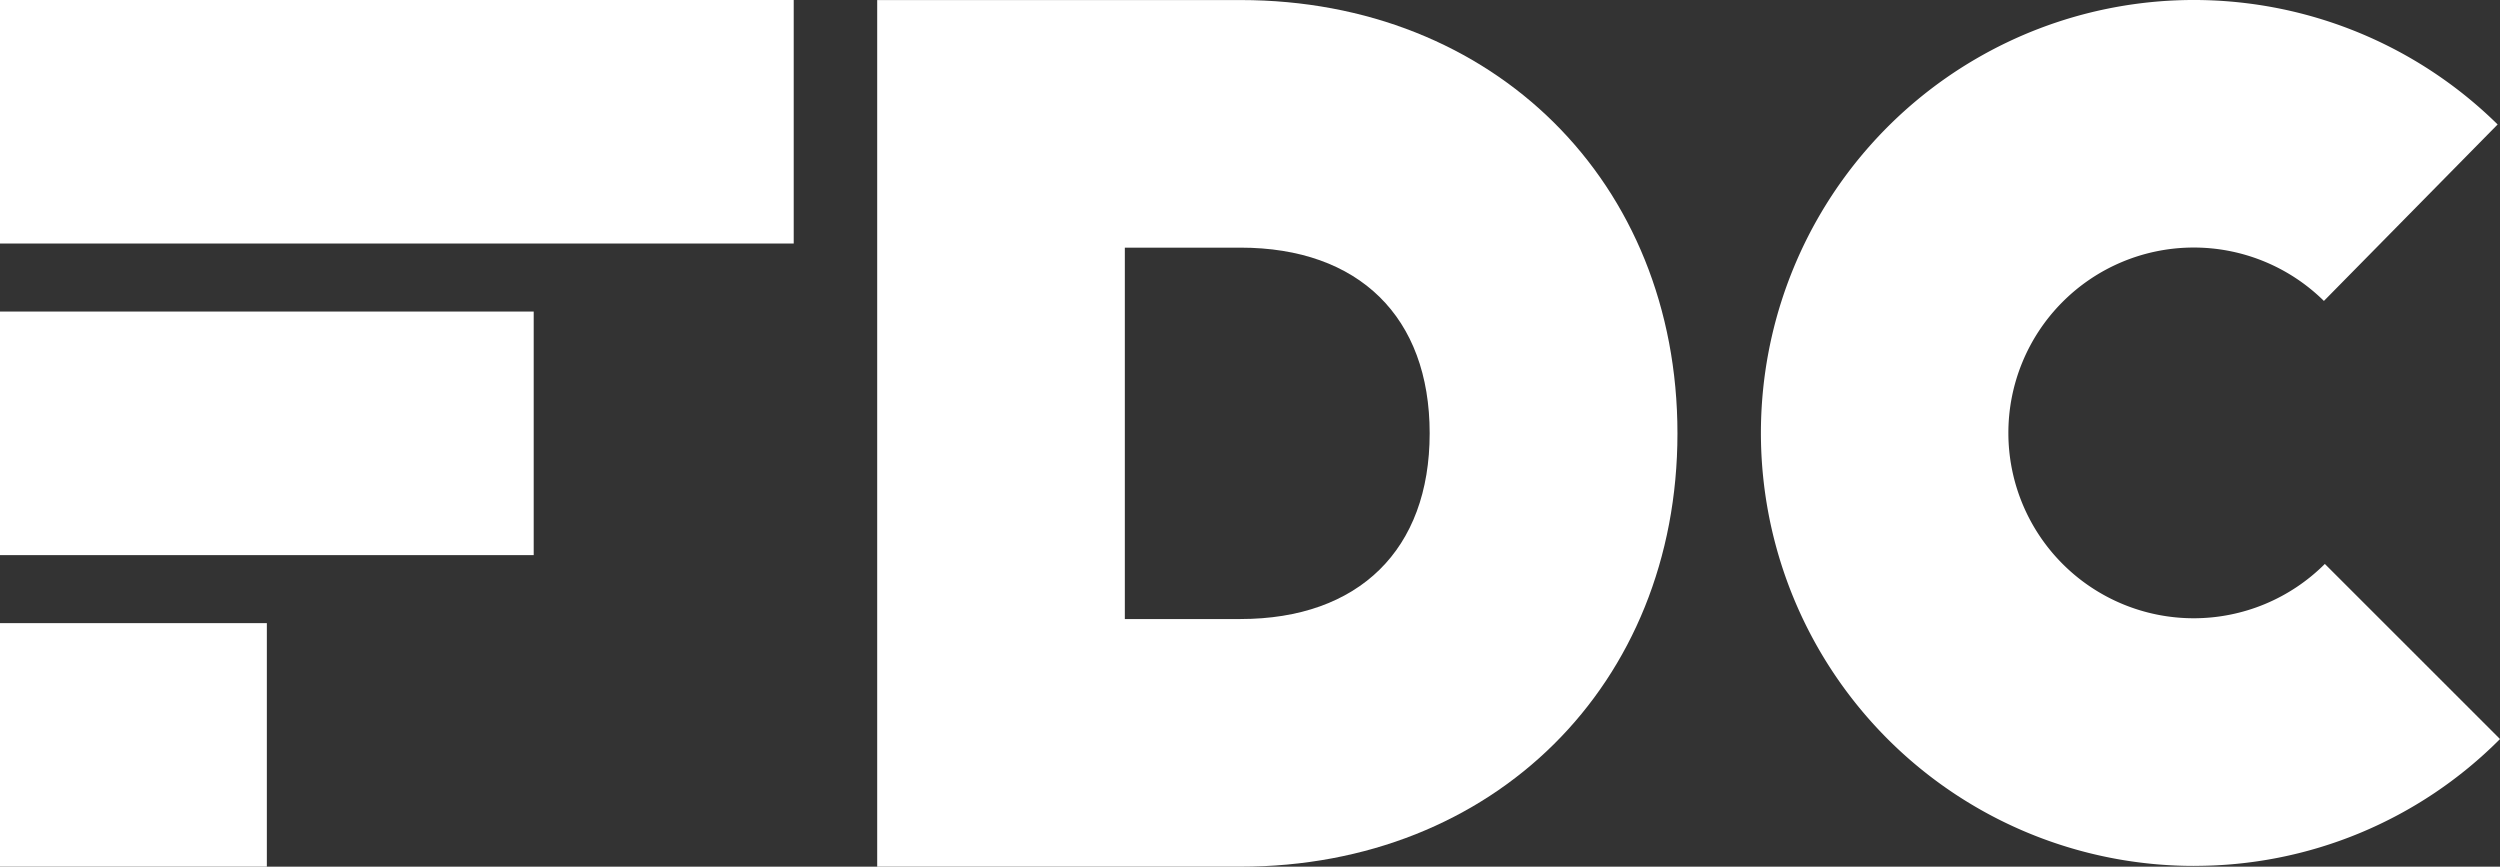 <svg xmlns="http://www.w3.org/2000/svg" width="103.851" height="36.003"><rect width="100%" height="100%" fill="#333333" stroke="none"/><g id="logo" transform="translate(-28.347 -13.606)"><g id="Agrupar_2065" data-name="Agrupar 2065" transform="translate(64.786 13.606)"><path id="Caminho_779" data-name="Caminho 779" d="M68.472 39.321h4.8c4.924 0 7.863-2.885 7.863-7.716s-2.939-7.712-7.863-7.712h-4.8zm4.8 10.287H58.185v-36h15.091c10.518 0 18.152 7.569 18.152 18s-7.634 18-18.152 18" transform="translate(-58.185 -13.606)" fill="#fff"/></g><g id="Agrupar_2066" data-name="Agrupar 2066" transform="translate(28.346 13.606)" fill="#fff"><path id="Retângulo_689" data-name="Retângulo 689" d="M0 0h32.972v10.116H0z"/><path id="Retângulo_690" data-name="Retângulo 690" transform="translate(0 12.942)" d="M0 0h22.171v10.118H0z"/><path id="Retângulo_691" data-name="Retângulo 691" transform="translate(0 25.884)" d="M0 0h11.086v10.118H0z"/></g><path id="Caminho_780" data-name="Caminho 780" d="M106.231 49.576a17.985 17.985 0 1112.619-30.8l-7.217 7.331a7.7 7.7 0 10.039 10.925l7.276 7.274a17.866 17.866 0 01-12.716 5.268" transform="translate(13.25)" fill="#fff"/></g></svg>